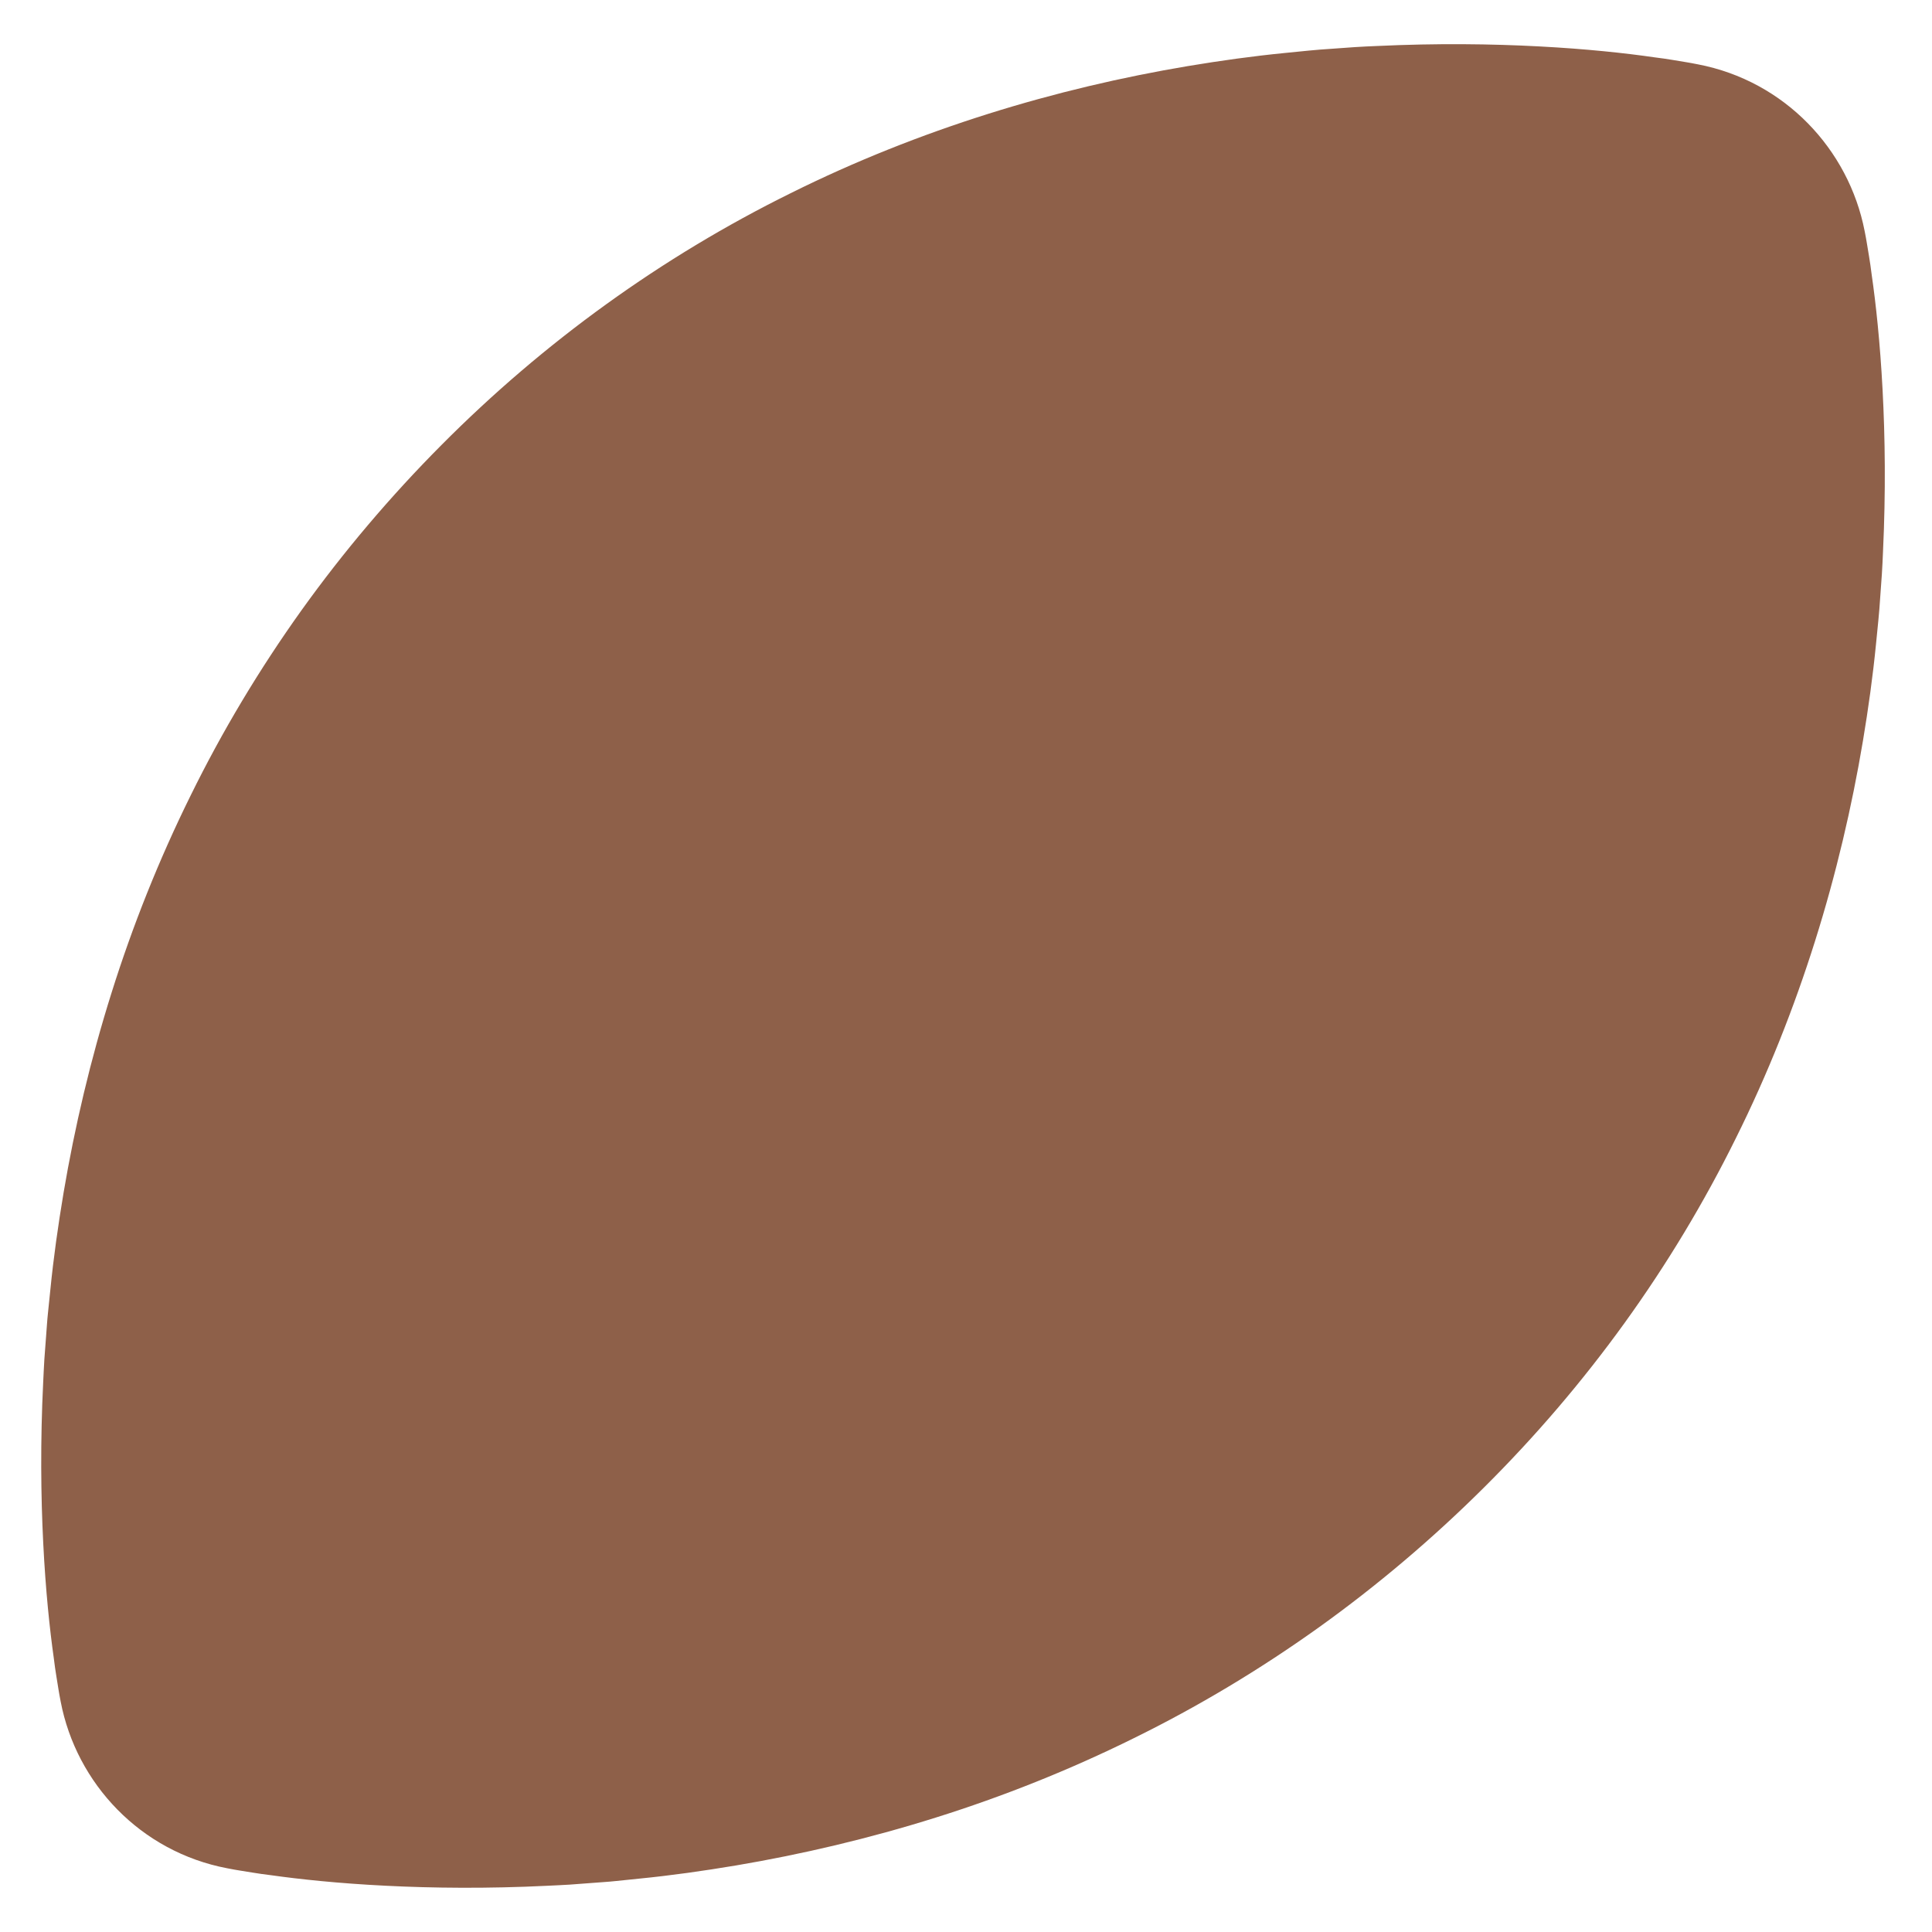 <?xml version="1.0" encoding="iso-8859-1"?>
<!-- Generator: Adobe Illustrator 18.1.1, SVG Export Plug-In . SVG Version: 6.00 Build 0)  -->
<!DOCTYPE svg PUBLIC "-//W3C//DTD SVG 1.1//EN" "http://www.w3.org/Graphics/SVG/1.1/DTD/svg11.dtd">
<svg version="1.1" xmlns="http://www.w3.org/2000/svg" xmlns:xlink="http://www.w3.org/1999/xlink" x="0px" y="0px"
	 viewBox="0 0 512 512" enable-background="new 0 0 512 512" xml:space="preserve">
<g id="Layer_2">
	<path fill="#8E6049" d="M16.076,450.918c0,0-0.049-0.261-0.146-0.775c-0.091-0.508-0.258-1.297-0.404-2.264
		c-0.158-0.979-0.354-2.195-0.587-3.639c-0.257-1.469-0.462-3.077-0.693-4.897c-1.05-7.405-2.165-17.842-2.786-30.327
		c-0.633-12.497-0.789-27.058-0.011-42.805c0.103-1.963,0.175-3.989,0.307-5.988c0.148-1.983,0.299-3.995,0.452-6.037
		c0.167-2.027,0.276-4.145,0.497-6.18c0.211-2.046,0.424-4.12,0.64-6.221c0.832-8.437,2.04-16.974,3.499-25.683
		c2.942-17.396,7.125-35.246,12.705-52.969c5.566-17.738,12.564-35.314,20.975-52.326c8.373-17.049,18.222-33.47,29.347-49.038
		c11.139-15.554,23.582-30.228,37.105-43.822c13.514-13.603,28.131-26.103,43.641-37.286c15.507-11.186,31.902-21.061,48.919-29.466
		c16.971-8.451,34.571-15.426,52.294-21.006c17.719-5.584,35.578-9.758,52.993-12.681c8.717-1.452,17.271-2.643,25.713-3.47
		c4.22-0.414,8.281-0.869,12.423-1.116c2.048-0.147,4.066-0.291,6.055-0.434c1.979-0.152,4.03-0.199,5.993-0.302
		c15.779-0.745,30.377-0.554,42.908,0.114c12.521,0.657,22.98,1.795,30.418,2.877c3.609,0.431,6.627,1.013,8.565,1.31
		c0.97,0.15,1.762,0.318,2.272,0.412c0.516,0.099,0.778,0.149,0.778,0.149c23.012,4.407,39.993,22.532,44.206,44.206
		c0,0,0.05,0.262,0.149,0.778c0.094,0.511,0.262,1.302,0.412,2.272c0.297,1.939,0.878,4.956,1.31,8.565
		c1.082,7.437,2.22,17.897,2.877,30.418c0.668,12.531,0.859,27.129,0.114,42.908c-0.103,1.963-0.15,4.014-0.302,5.993
		c-0.143,1.988-0.287,4.007-0.434,6.055c-0.247,4.142-0.702,8.203-1.116,12.423c-0.827,8.442-2.018,16.996-3.47,25.713
		c-2.923,17.414-7.097,35.273-12.681,52.993c-5.581,17.723-12.556,35.323-21.006,52.294c-8.405,17.017-18.279,33.412-29.466,48.919
		c-11.184,15.509-23.683,30.127-37.286,43.641c-13.594,13.523-28.268,25.966-43.822,37.105
		c-15.569,11.125-31.989,20.974-49.038,29.347c-17.012,8.411-34.588,15.409-52.326,20.975c-17.723,5.581-35.573,9.764-52.969,12.705
		c-8.71,1.459-17.247,2.667-25.683,3.499c-2.101,0.216-4.175,0.43-6.221,0.64c-2.035,0.222-4.153,0.33-6.18,0.497
		c-2.042,0.153-4.054,0.303-6.037,0.452c-1.999,0.132-4.025,0.204-5.988,0.307c-15.747,0.777-30.309,0.622-42.805-0.011
		c-12.485-0.621-22.922-1.737-30.327-2.786c-1.819-0.23-3.428-0.436-4.897-0.693c-1.445-0.233-2.66-0.429-3.639-0.587
		c-0.967-0.146-1.756-0.312-2.264-0.404c-0.514-0.097-0.775-0.146-0.775-0.146C37.241,490.782,20.227,472.632,16.076,450.918z"/>
</g>
<g id="Layer_1">
</g>
</svg>
